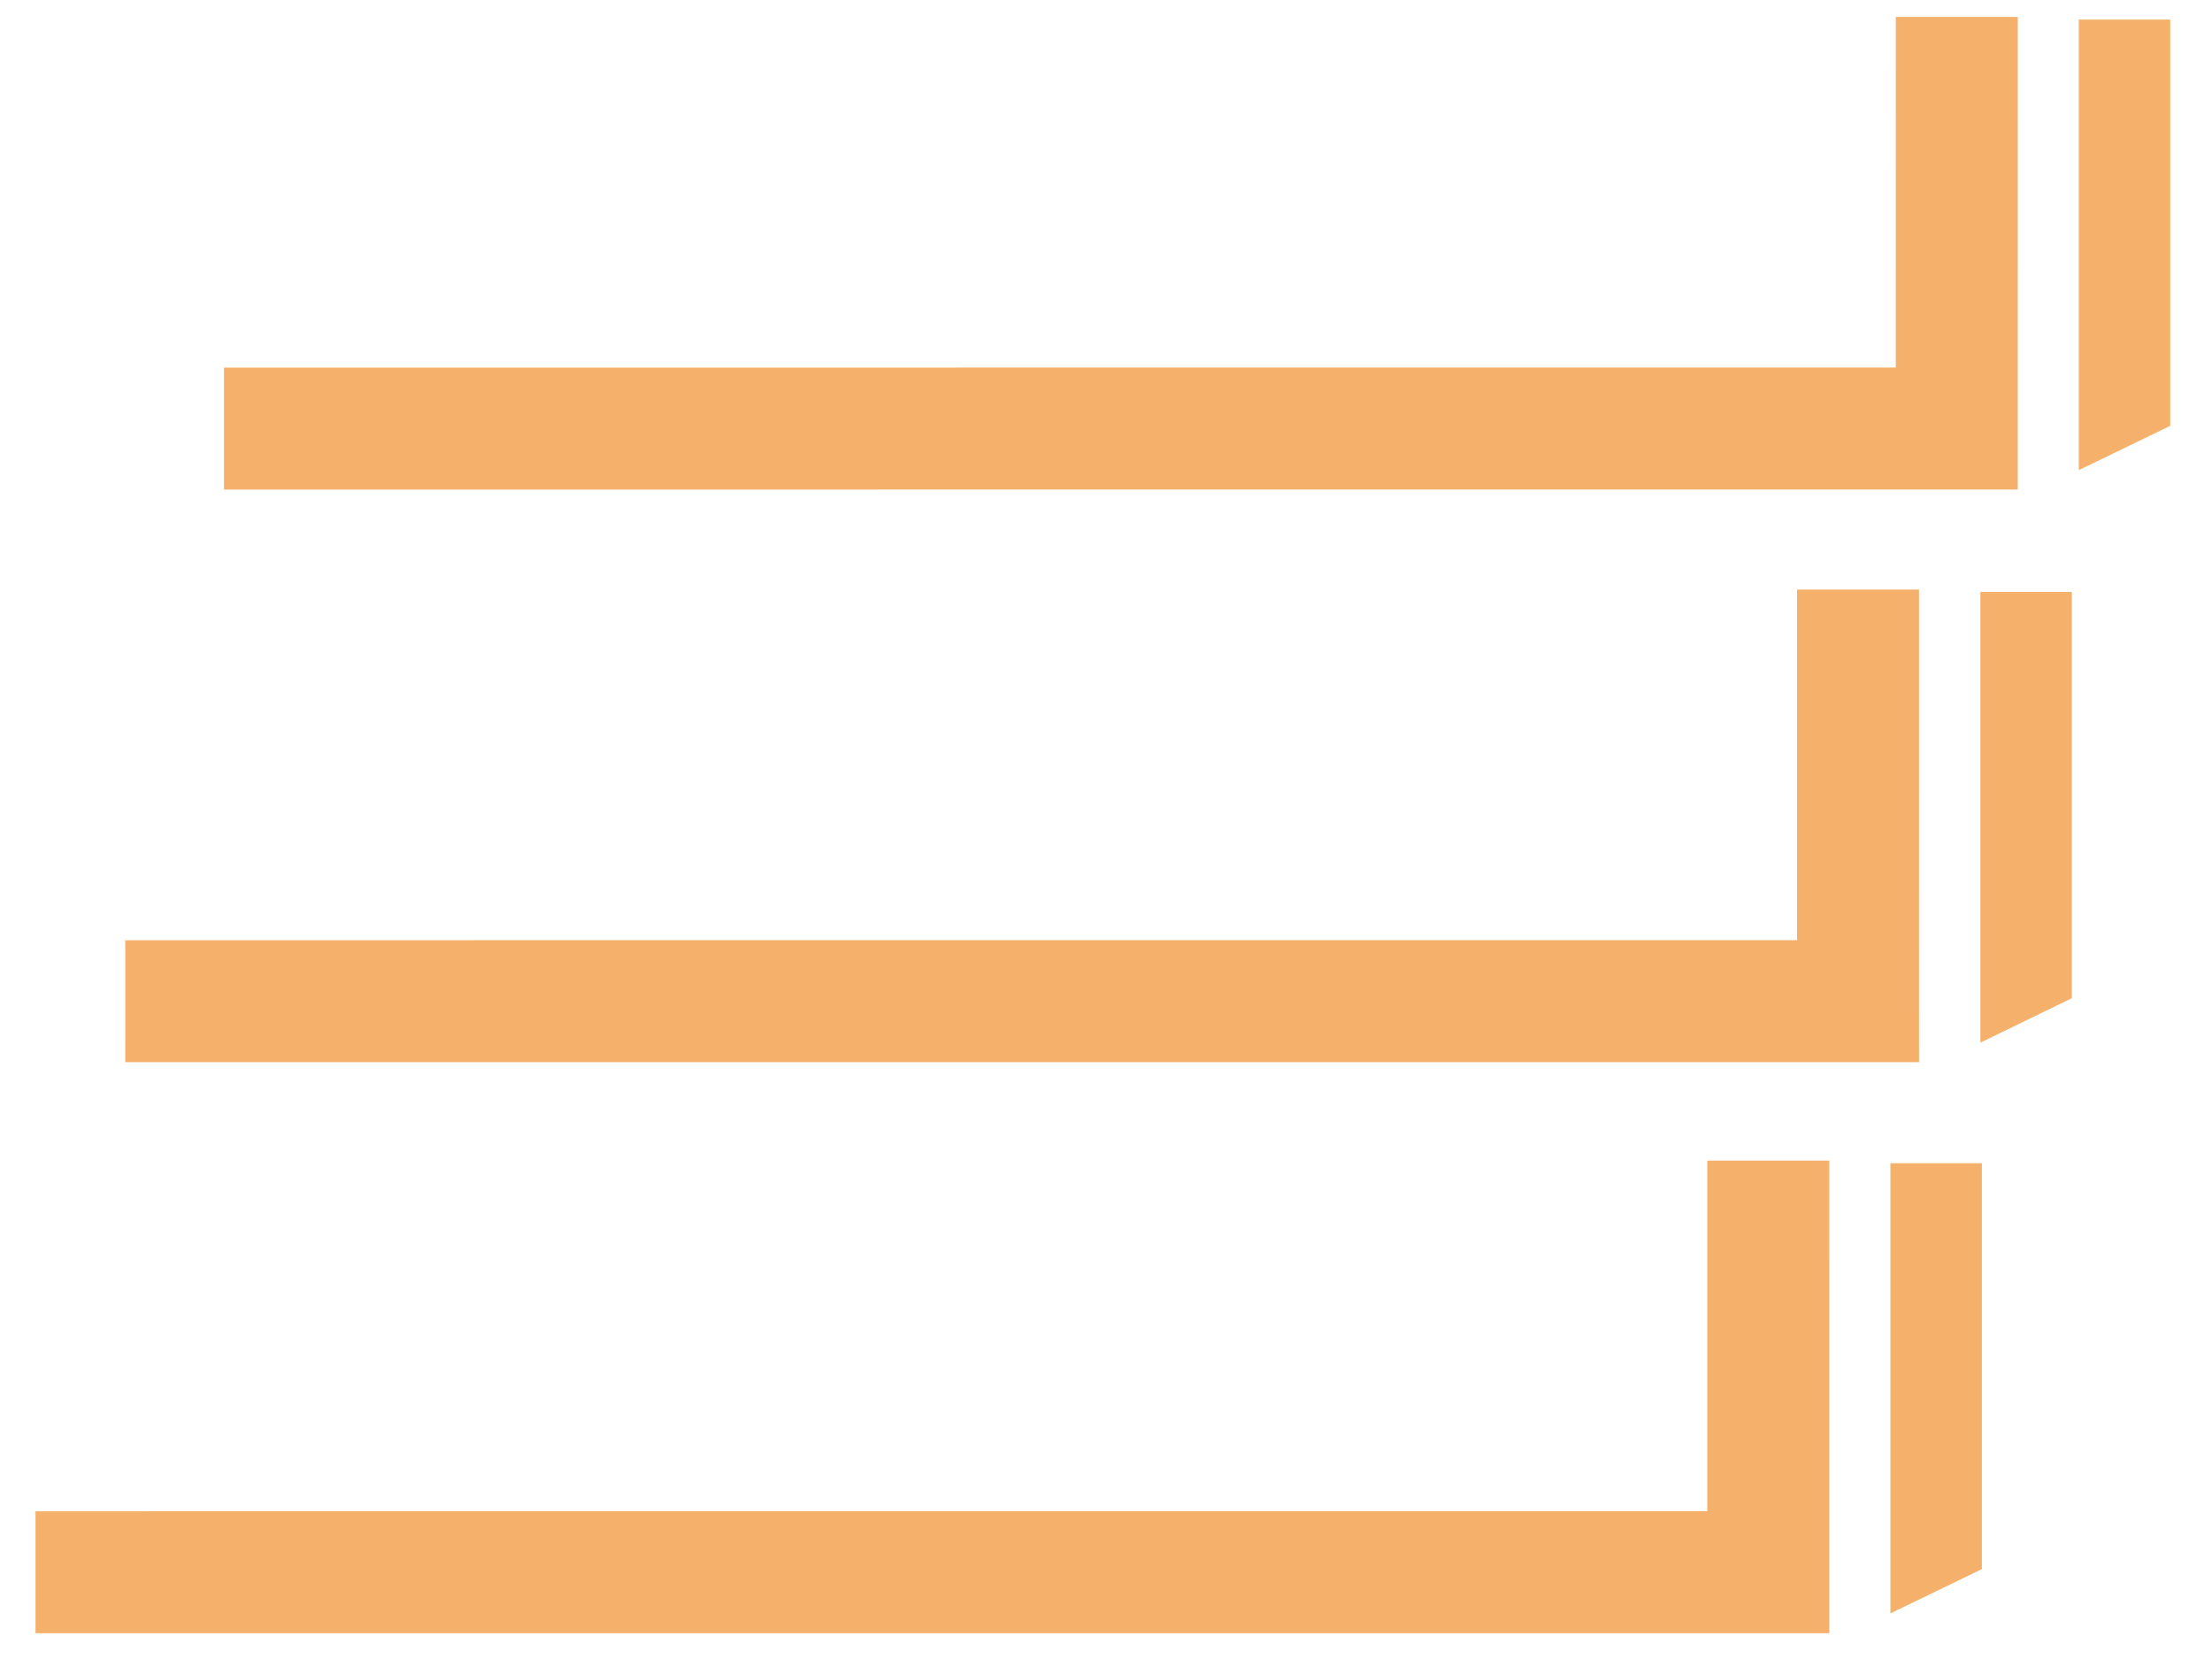 <?xml version="1.0" encoding="utf-8"?>
<svg xmlns="http://www.w3.org/2000/svg" xmlns:xlink="http://www.w3.org/1999/xlink" width="52px" height="39px" viewBox="0 0 52 39" version="1.1">
    
    <title>Siding Icon</title>
    <desc>Created with Sketch.</desc>
    <g id="Welcome" stroke="none" stroke-width="1" fill="none" fill-rule="evenodd">
        <g id="Desktop-HD" transform="translate(-343, -2105)" fill="#F5B16B">
            <g id="Services-Copy" transform="translate(80, 1503)">
                <g id="Siding" transform="translate(229.5, 600.464)">
                    <g id="Icon-Group" transform="translate(29, 0.5)">
                        <g id="Siding-Icon" transform="translate(31.5, 23.824) rotate(-10) translate(-31.5, -23.824) translate(3, 4.824)">
                            <path d="M9.054,4.118 L9.552,1.294 L48.256,8.118 L49.688,-1.61861635e-11 L52.512,0.498 L51.08,8.616 L50.582,11.44 L9.054,4.118 Z" id="Combined-Shape"/>
                            <path d="M4.431,16.972 L4.928,14.148 L43.633,20.972 L45.064,12.854 L47.888,13.352 L46.456,21.47 L45.959,24.294 L4.431,16.972 Z" id="Combined-Shape-Copy"/>
                            <path d="M0.022,29.826 L0.52,27.002 L39.224,33.826 L40.655,25.708 L43.479,26.206 L42.048,34.325 L41.55,37.148 L0.022,29.826 Z" id="Combined-Shape-Copy-2"/>
                            <polygon id="Rectangle" points="52.977 0.915 55.127 0.915 55.127 10.466 52.977 11.507" transform="translate(54.052, 6.211) rotate(10) translate(-54.052, -6.211)"/>
                            <polygon id="Rectangle-Copy-18" points="48.362 13.764 50.512 13.764 50.512 23.314 48.362 24.359" transform="translate(49.437, 19.062) rotate(10) translate(-49.437, -19.062)"/>
                            <polygon id="Rectangle-Copy-19" points="43.948 26.623 46.099 26.623 46.099 36.164 43.948 37.206" transform="translate(45.023, 31.914) rotate(10) translate(-45.023, -31.914)"/>
                        </g>
                    </g>
                </g>
            </g>
        </g>
    </g>
</svg>